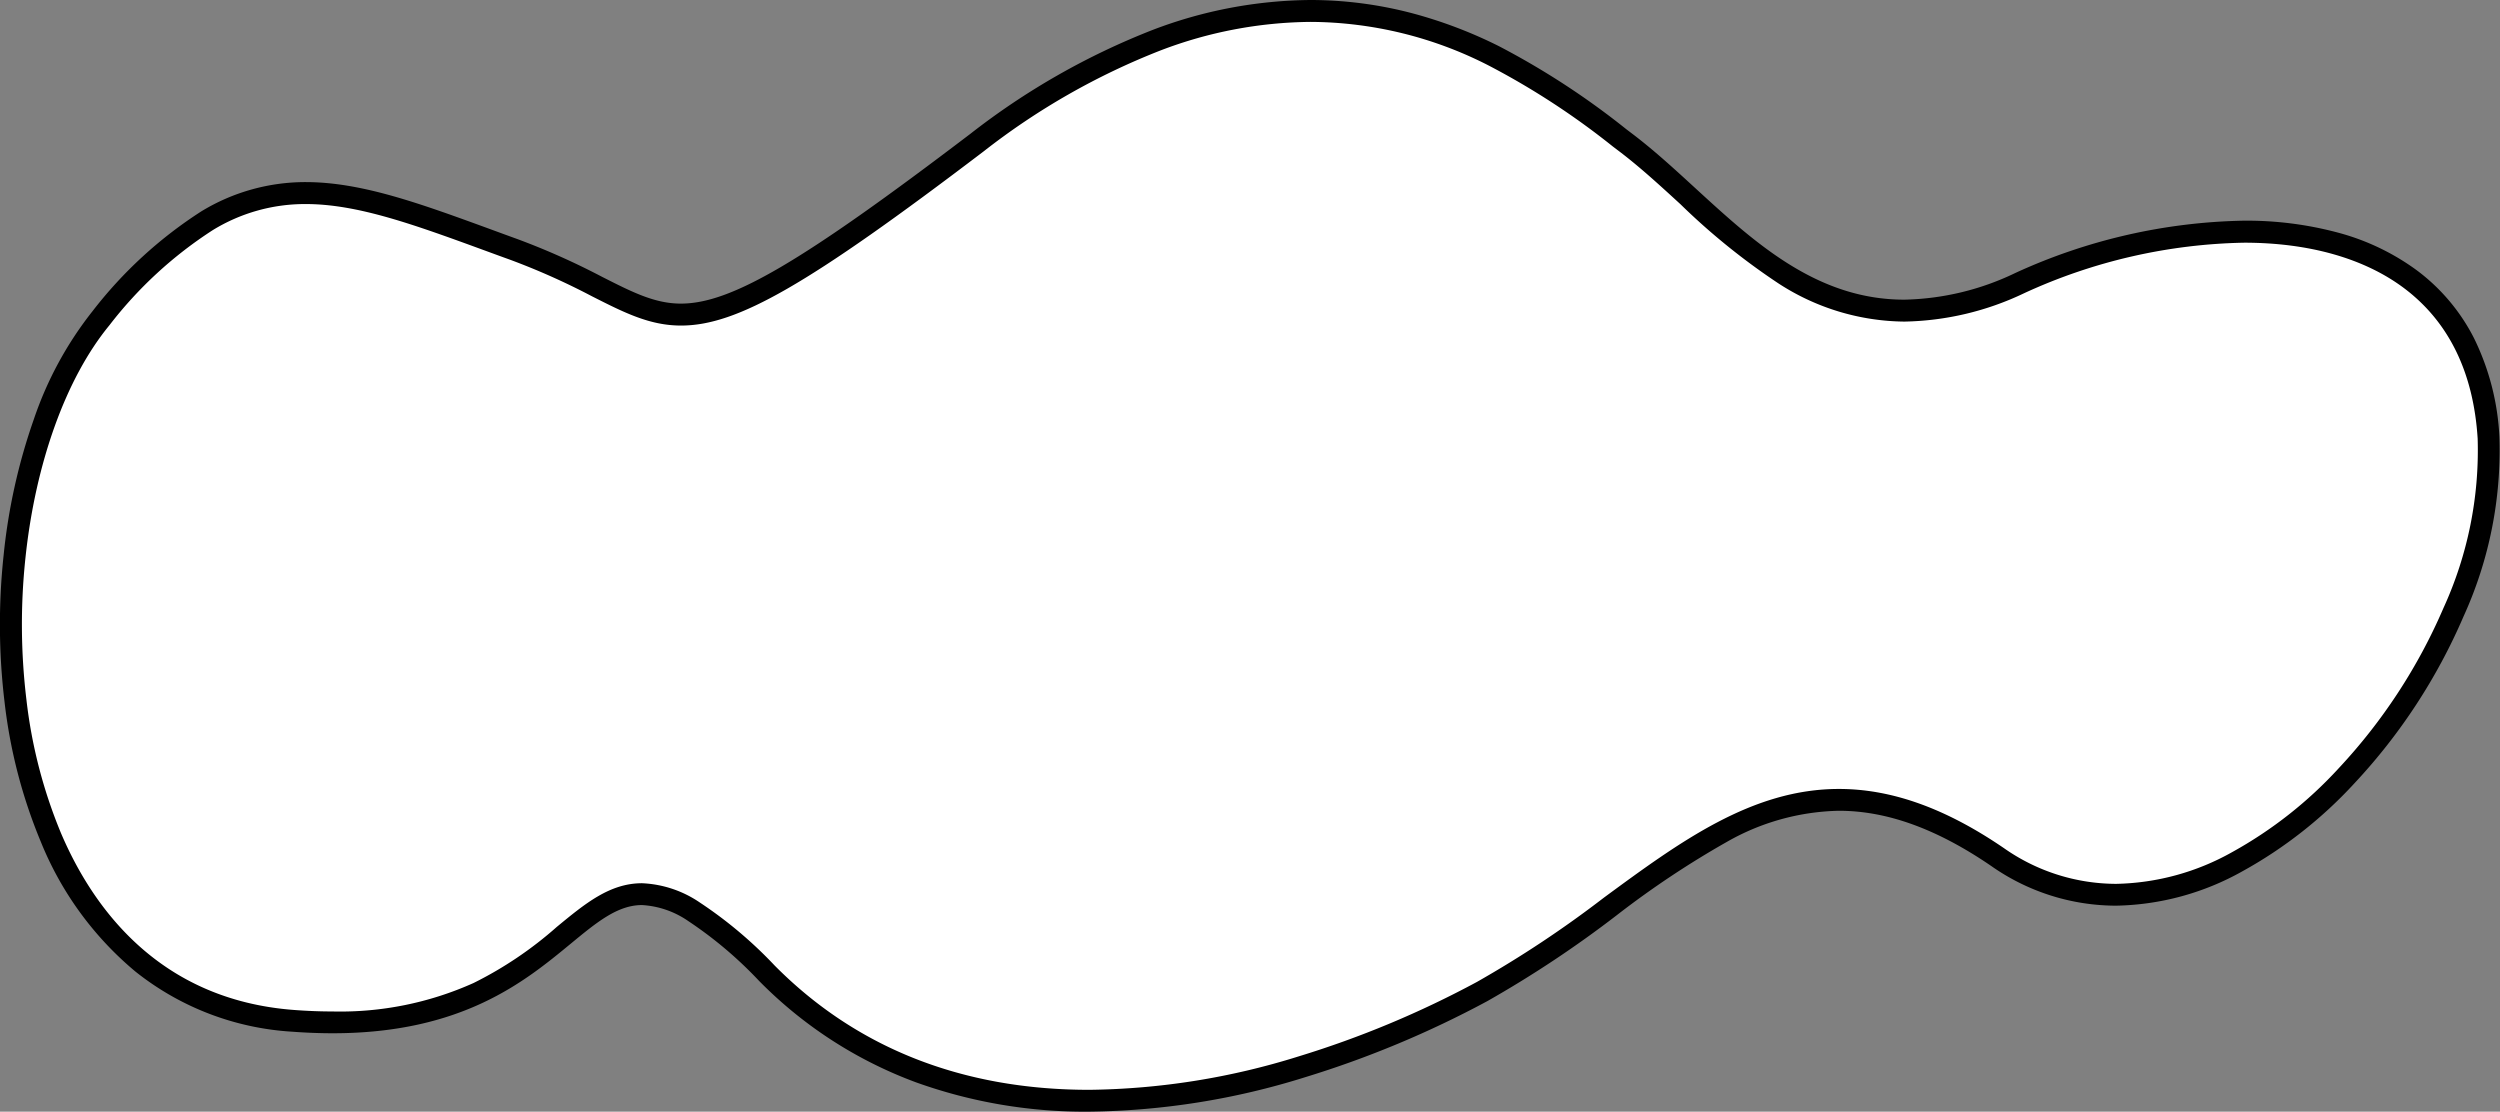 <svg xmlns="http://www.w3.org/2000/svg" width="228.338" height="101.535" viewBox="0 0 228.338 101.535"><rect x="0" y="0" width="228.338" height="101.535" fill="#808080" stroke="none"/><g transform="translate(90.84 -396.195)"><path d="M-21402.621-18088.018c13.334-16.2,21.57-12.146,37.707-6.293s12.084,13.223,42.307-9.752,49.66-7.277,59.264,0,17.85,21.006,35.977,12.826,41.484-6.982,42.816,14.127-24.59,52.152-44.84,38.3-30.258,3.2-47.082,12.281-46.17,17.666-65.334-1.684-13.326,6.615-43.271,4.355S-21415.955-18071.818-21402.621-18088.018Z" transform="translate(21321 18513.285)" fill="#fff"/><path d="M-21292.154-18117.09a36.575,36.575,0,0,1,9.311,1.213,41.687,41.687,0,0,1,7.9,3,71.484,71.484,0,0,1,11.621,7.574l.58.441c1.949,1.477,3.787,3.162,5.734,4.949,5.463,5.012,11.113,10.193,19.109,10.193a24.448,24.448,0,0,0,10.117-2.432,52.215,52.215,0,0,1,20.883-4.783,32.178,32.178,0,0,1,8.572,1.084,21.552,21.552,0,0,1,7.268,3.48,17.775,17.775,0,0,1,5.191,6.184,22.908,22.908,0,0,1,2.313,9.012,36.62,36.62,0,0,1-3.283,16.4,52.865,52.865,0,0,1-9.943,15.209,40.371,40.371,0,0,1-10.244,8.053,24.44,24.44,0,0,1-11.555,3.143,19.865,19.865,0,0,1-11.377-3.615c-4.971-3.4-9.527-5.053-13.932-5.053a21.469,21.469,0,0,0-10.236,2.846,84.084,84.084,0,0,0-10.045,6.691,101.377,101.377,0,0,1-11.83,7.852,91.61,91.61,0,0,1-16.68,6.961,68.193,68.193,0,0,1-19.672,3.131,45.564,45.564,0,0,1-15.832-2.68,39.143,39.143,0,0,1-14.336-9.273,36.888,36.888,0,0,0-6.453-5.451,8.248,8.248,0,0,0-4.23-1.465c-2.229,0-4.121,1.561-6.514,3.533-4.186,3.451-9.918,8.176-21.744,8.176-1.189,0-2.432-.049-3.7-.143a25.4,25.4,0,0,1-14.32-5.5,30.128,30.128,0,0,1-8.631-11.846,47.06,47.06,0,0,1-3.309-12.738,59.458,59.458,0,0,1-.09-13.418,53.621,53.621,0,0,1,2.768-12.451,32.846,32.846,0,0,1,5.344-9.842,39.464,39.464,0,0,1,9.961-9.139,18.251,18.251,0,0,1,9.512-2.664c5.117,0,10.418,1.939,17.129,4.395q1.084.4,2.219.811a66.178,66.178,0,0,1,7.729,3.447c2.8,1.42,4.828,2.445,7.2,2.445,4.57,0,10.992-3.766,26.428-15.5a66.16,66.16,0,0,1,16.688-9.508A41.2,41.2,0,0,1-21292.154-18117.09Zm54.258,29.373a21.424,21.424,0,0,1-11.48-3.469,61.273,61.273,0,0,1-8.98-7.252c-1.912-1.752-3.717-3.408-5.59-4.828l-.584-.443a69.781,69.781,0,0,0-11.3-7.375,35.988,35.988,0,0,0-16.322-4.006,39.208,39.208,0,0,0-13.672,2.6,64.042,64.042,0,0,0-16.176,9.227c-16.039,12.191-22.5,15.908-27.639,15.908-2.854,0-5.172-1.174-8.107-2.66a63.656,63.656,0,0,0-7.508-3.354q-1.137-.41-2.223-.811c-6.525-2.387-11.678-4.273-16.441-4.273a16.1,16.1,0,0,0-8.494,2.385,37.665,37.665,0,0,0-9.436,8.688c-3.955,4.807-6.748,12.545-7.666,21.232a57.408,57.408,0,0,0,.088,12.967,45.052,45.052,0,0,0,3.162,12.2c2.924,6.85,8.986,15.209,21.264,16.135,1.213.092,2.4.139,3.543.139a29.742,29.742,0,0,0,12.871-2.6,34.812,34.812,0,0,0,7.6-5.123c2.6-2.141,4.84-3.99,7.787-3.99a10.125,10.125,0,0,1,5.279,1.762,38.885,38.885,0,0,1,6.826,5.748c7.465,7.537,17.137,11.359,28.746,11.359a66.253,66.253,0,0,0,19.092-3.045,89.377,89.377,0,0,0,16.311-6.809,99.945,99.945,0,0,0,11.6-7.7c6.949-5.105,13.512-9.926,21.465-9.926,4.82,0,9.748,1.768,15.061,5.4a17.9,17.9,0,0,0,10.248,3.268,22.475,22.475,0,0,0,10.609-2.9,38.374,38.374,0,0,0,9.73-7.66,50.818,50.818,0,0,0,9.564-14.627,34.642,34.642,0,0,0,3.125-15.488c-.381-6.043-2.639-10.66-6.709-13.723-3.621-2.723-8.682-4.164-14.639-4.162a50.147,50.147,0,0,0-20.059,4.607A26.432,26.432,0,0,1-21237.9-18087.717Z" transform="translate(21321 18513.285)"/></g></svg>